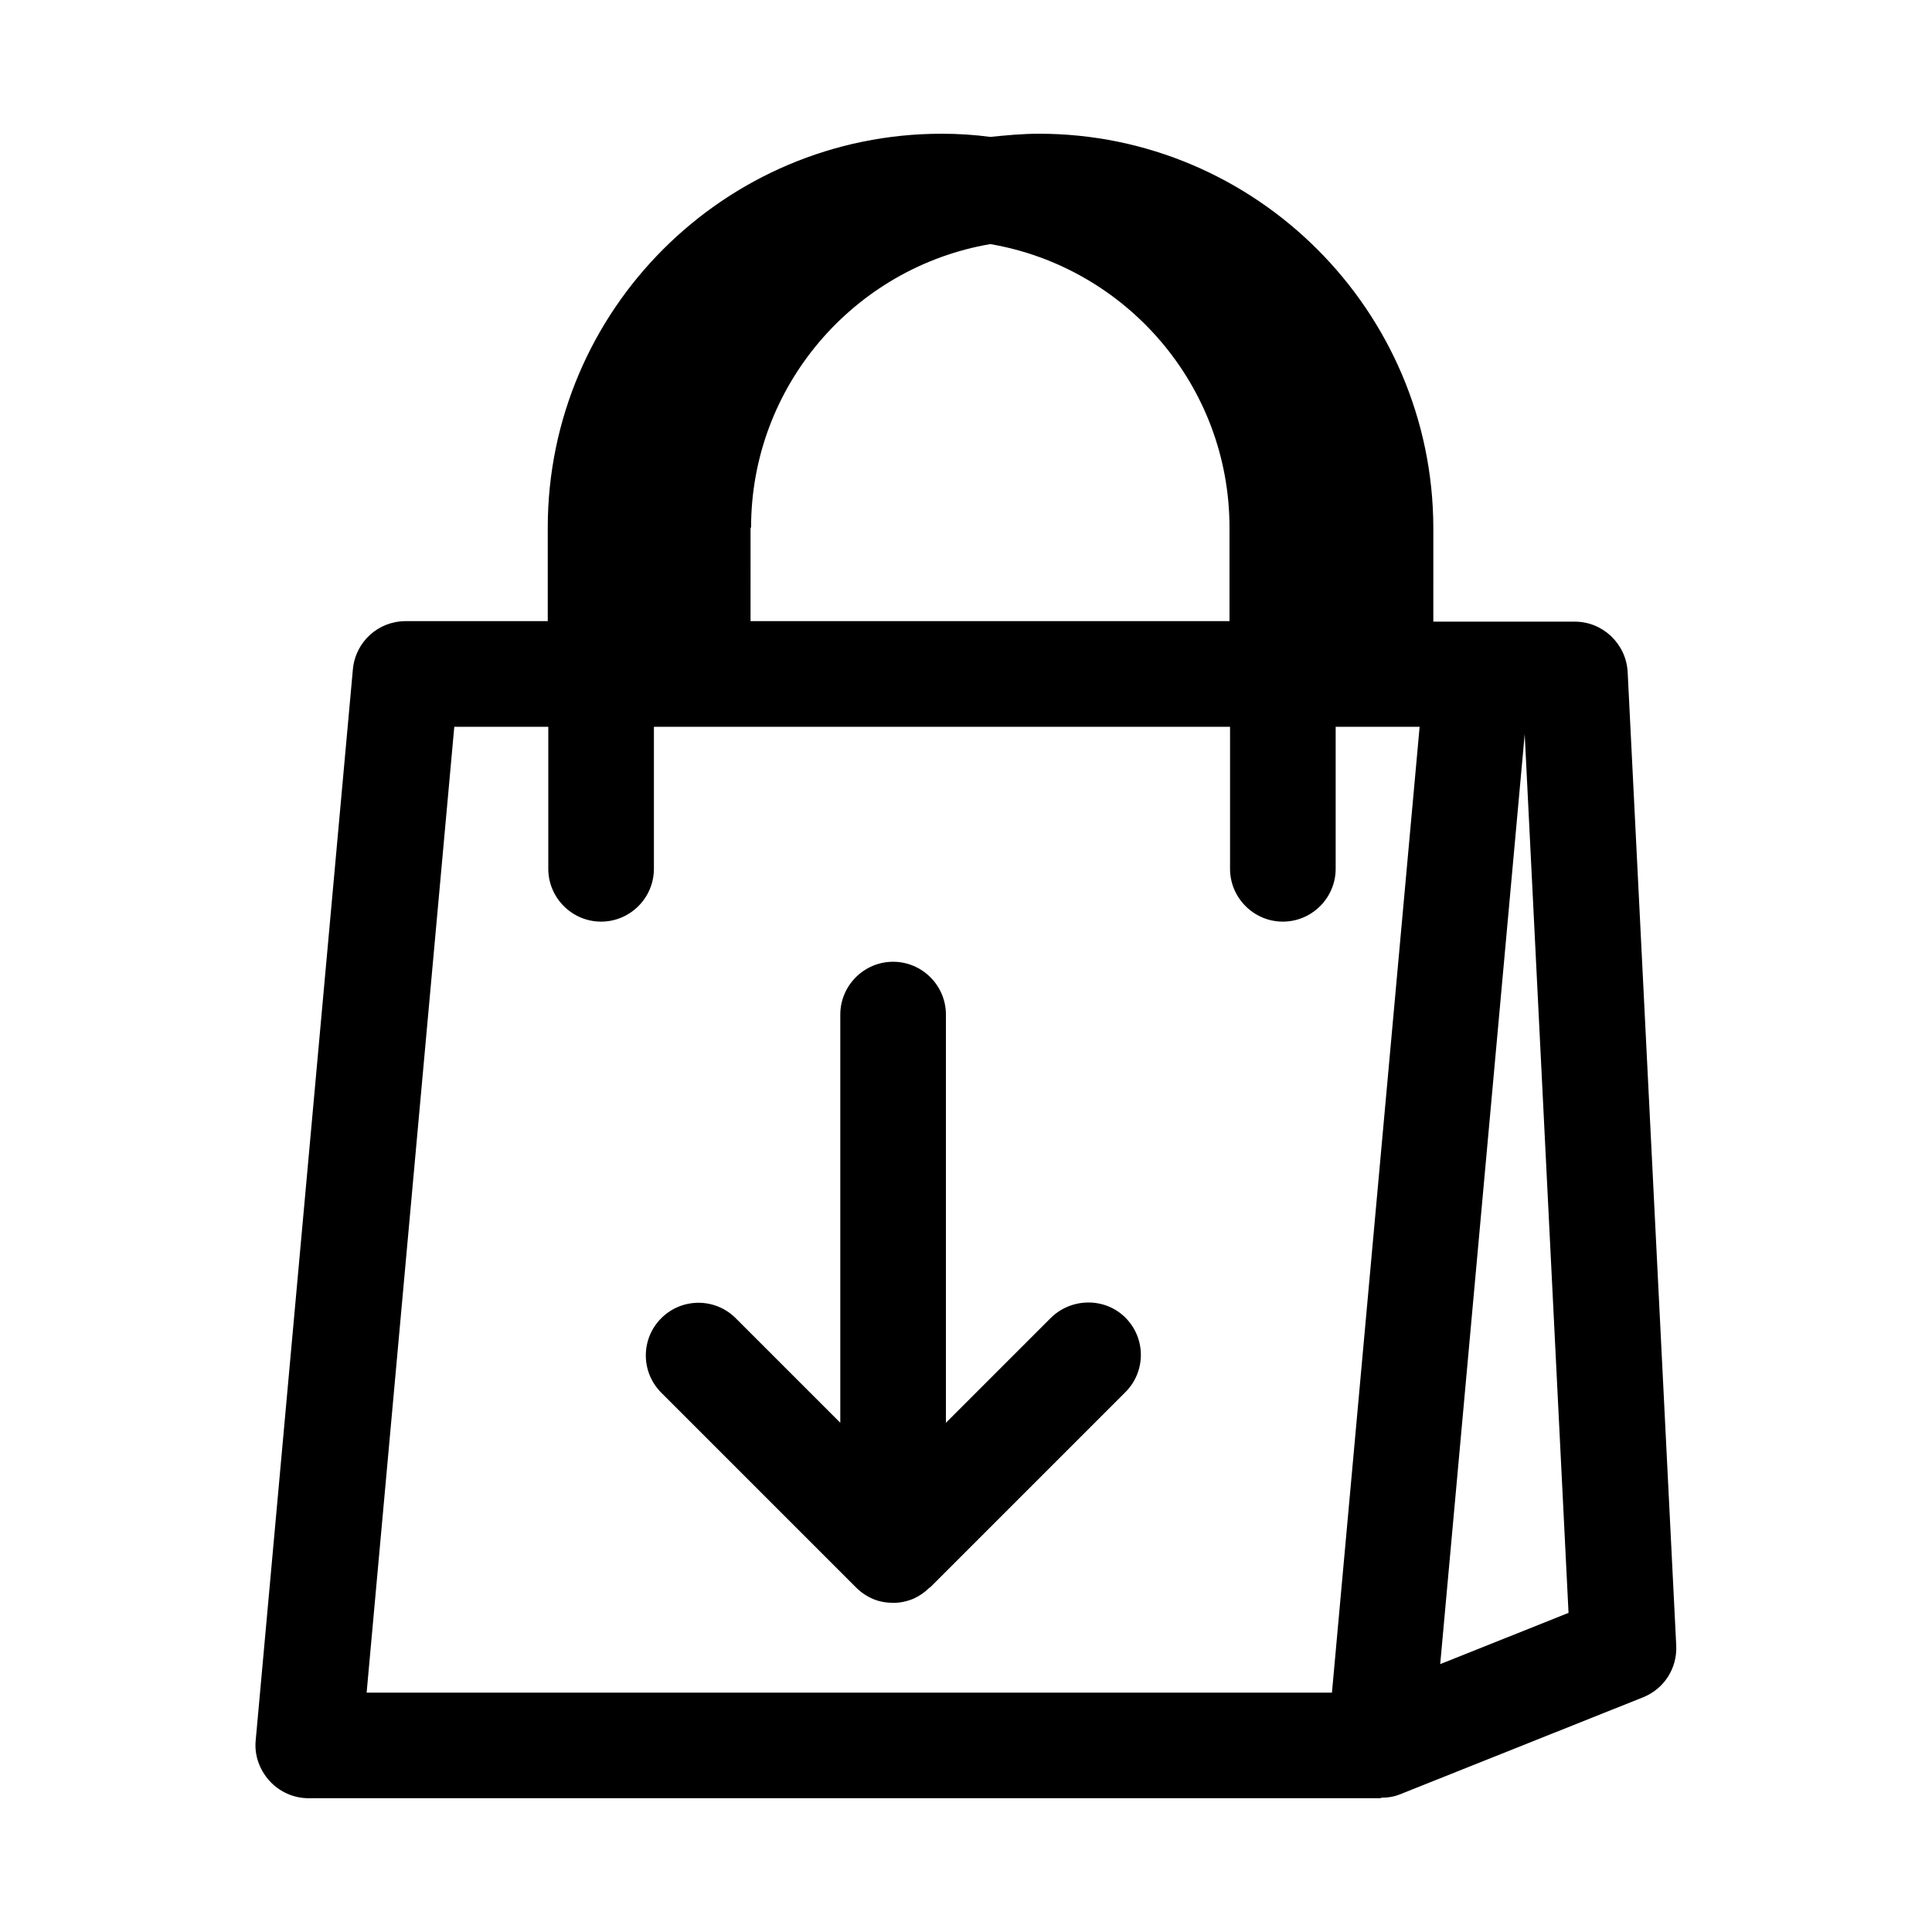 <?xml version="1.0" encoding="UTF-8"?>
<!-- Uploaded to: ICON Repo, www.iconrepo.com, Generator: ICON Repo Mixer Tools -->
<svg fill="#000000" width="800px" height="800px" version="1.1" viewBox="144 144 512 512" xmlns="http://www.w3.org/2000/svg">
 <g>
  <path d="m419.31 179.44c-4.34 0-8.676 0.418-12.875 0.84-4.199-0.559-8.535-0.84-12.875-0.84-57.52 0-104.4 46.742-104.4 104.4v24.77h-37.645c-7.277 0-13.297 5.457-13.996 12.734l-25.75 283.81c-0.418 3.918 0.98 7.836 3.637 10.777 2.66 2.938 6.438 4.617 10.355 4.617h283.95c0.141 0 0.281-0.141 0.559-0.141 1.68 0 3.219-0.281 4.617-0.84l64.516-25.75c5.598-2.238 9.098-7.695 8.816-13.715l-12.875-258.06c-0.418-7.418-6.578-13.297-13.996-13.297h-37.504l0.004-24.906c-0.141-57.52-47.023-104.4-104.54-104.4zm128.75 159.12 11.617 232.87-34.008 13.574zm-205.02-54.719c0-37.645 27.43-68.992 63.395-75.152 35.965 6.156 63.395 37.504 63.395 75.152v24.77h-126.93l0.004-24.77zm153.94 308.72h-255.82l23.23-255.96h24.91v37.645c0 7.695 6.297 13.996 13.996 13.996 7.695 0 13.996-6.297 13.996-13.996v-37.645h152.68v37.645c0 7.695 6.297 13.996 13.996 13.996 7.695 0 13.996-6.297 13.996-13.996v-37.645h22.25z"/>
  <path d="m422.39 493.34-27.711 27.711v-108.18c0-7.695-6.297-13.996-13.996-13.996-7.695 0-13.996 6.297-13.996 13.996v108.18l-27.711-27.711c-5.457-5.457-14.273-5.457-19.734 0-5.457 5.457-5.457 14.273 0 19.734l51.641 51.641c1.398 1.398 2.938 2.379 4.617 3.078s3.5 0.98 5.316 0.98c1.82 0 3.637-0.418 5.316-1.121 1.539-0.699 2.938-1.68 4.059-2.801 0.141-0.141 0.281-0.141 0.418-0.281l51.641-51.641c5.457-5.457 5.457-14.273 0-19.734-5.445-5.453-14.402-5.312-19.859 0.145z"/>
 </g>
</svg>